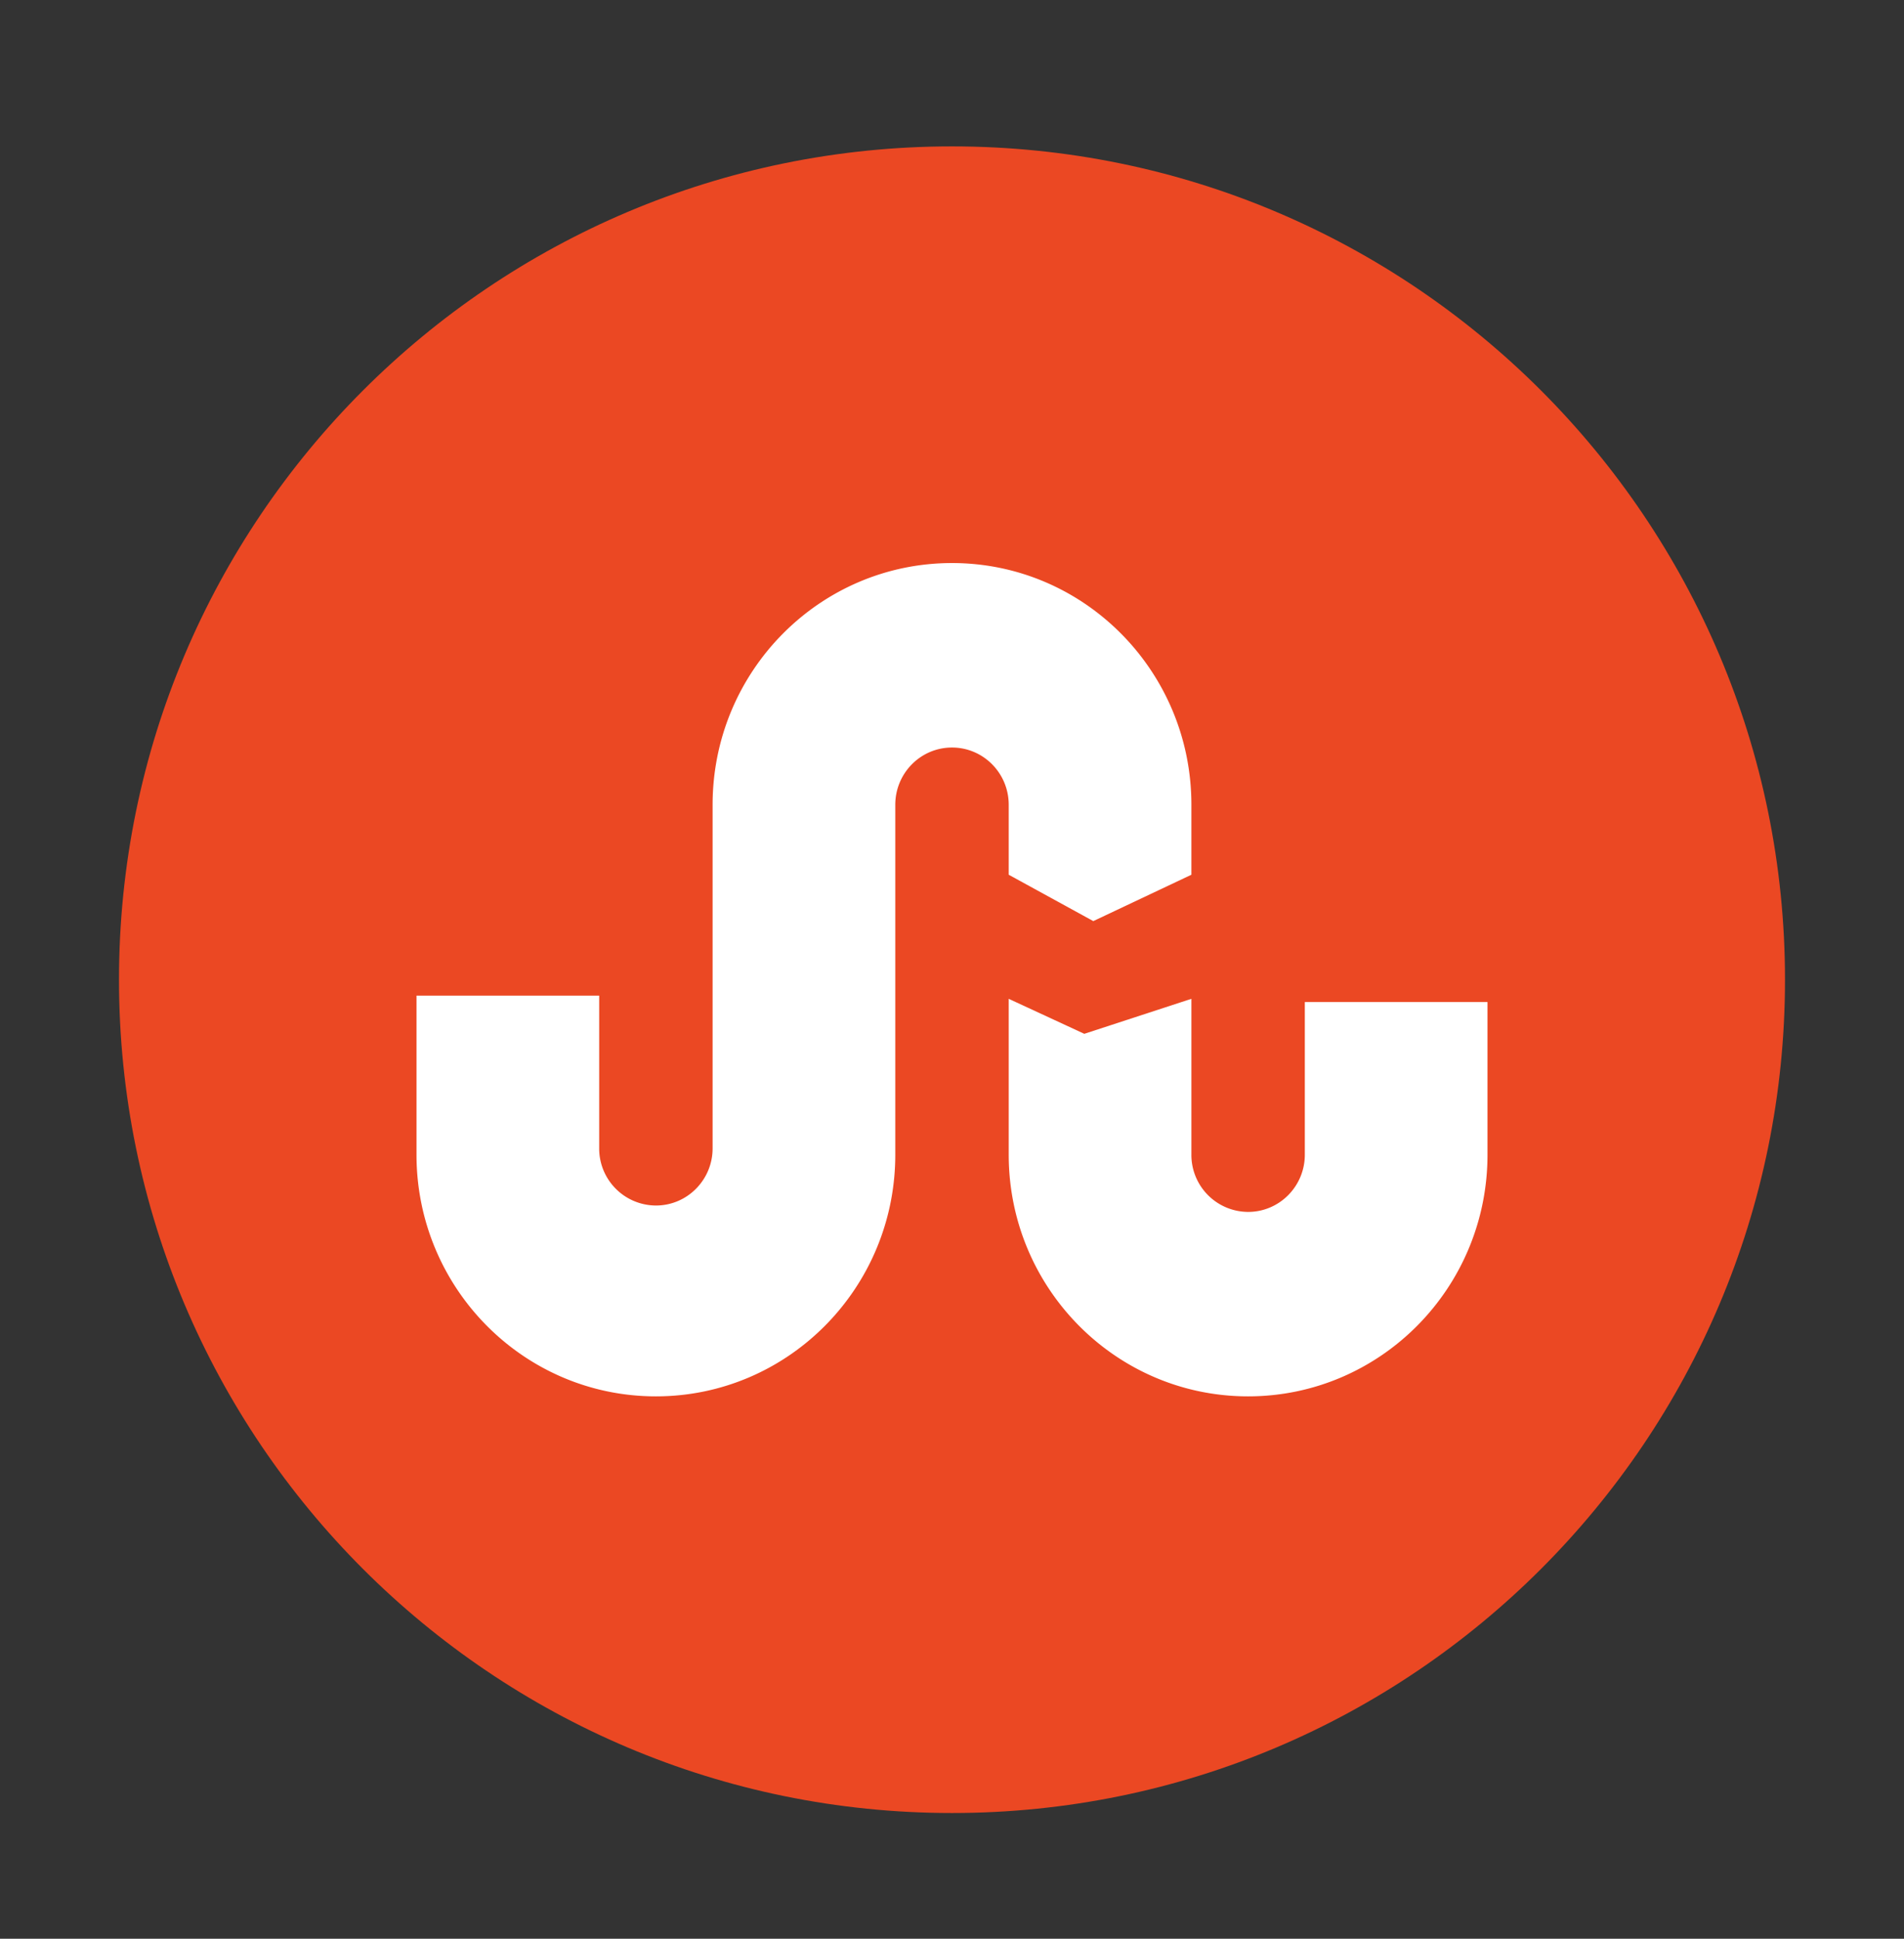 <svg xmlns="http://www.w3.org/2000/svg" width="56" height="57" fill="none"><rect width="100%" height="100%" fill="#333333" stroke="none"/><g fill-rule="evenodd" clip-rule="evenodd"><path fill="#EB4823" d="M52.5 28.804c0 13.531-10.969 24.5-24.5 24.5S3.5 42.335 3.5 28.804c0-13.53 10.969-24.5 24.5-24.5s24.5 10.97 24.5 24.5z"/><path fill="#fff" d="M28 16.554c-3.889 0-7.041 3.182-7.041 7.107v10.1c0 .929-.747 1.682-1.668 1.682a1.675 1.675 0 0 1-1.668-1.683v-4.488H12.25v4.675c0 3.925 3.152 7.107 7.041 7.107 3.889 0 7.041-3.182 7.041-7.107V23.661c0-.93.747-1.683 1.668-1.683.921 0 1.668.753 1.668 1.683v2.057l2.488 1.363 2.885-1.363v-2.057c0-3.925-3.152-7.107-7.041-7.107zm1.668 12.811v4.582c0 3.925 3.152 7.107 7.04 7.107 3.89 0 7.042-3.182 7.042-7.107V29.46h-5.373v4.488c0 .93-.747 1.683-1.668 1.683a1.675 1.675 0 0 1-1.668-1.683v-4.582l-3.15 1.029-2.223-1.029z"/></g></svg>
